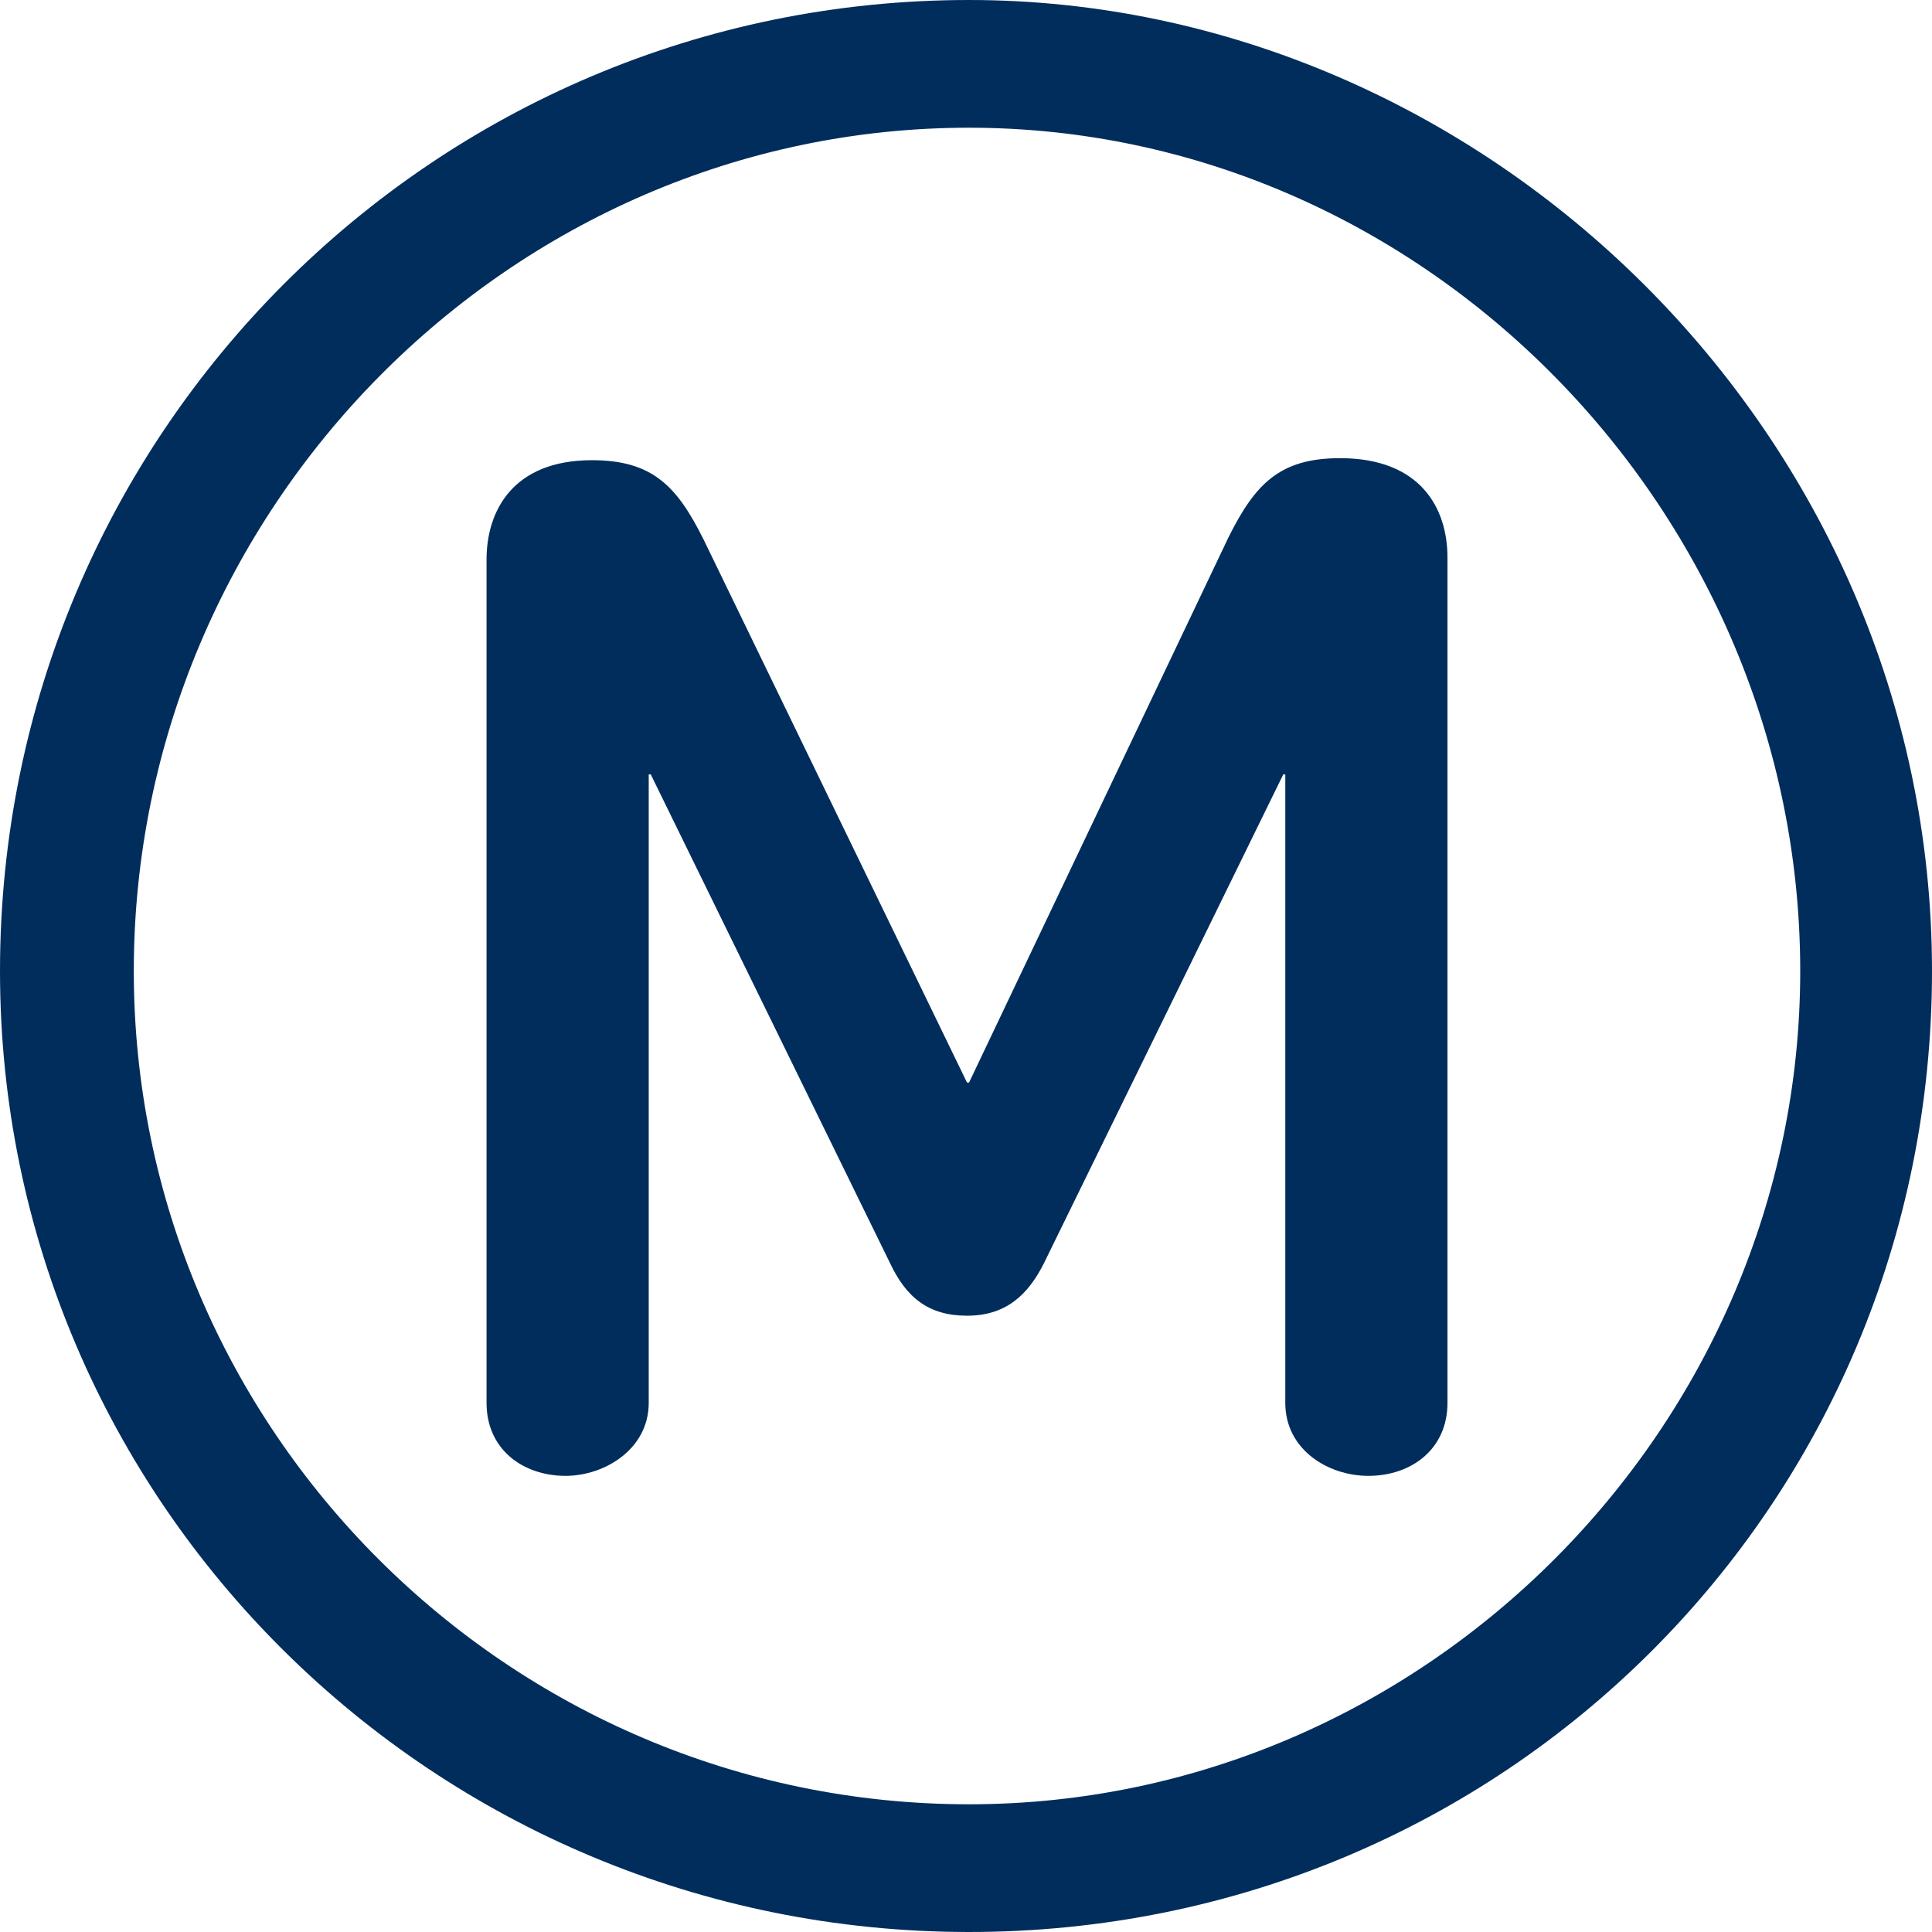 <?xml version="1.0" encoding="utf-8"?>
<!-- Generator: Adobe Illustrator 23.1.1, SVG Export Plug-In . SVG Version: 6.00 Build 0)  -->
<svg version="1.1" id="Capa_1" xmlns="http://www.w3.org/2000/svg" xmlns:xlink="http://www.w3.org/1999/xlink" x="0px" y="0px"
	 viewBox="0 0 95.3 95.3" style="enable-background:new 0 0 95.3 95.3;" xml:space="preserve">
<style type="text/css">
	.st0{fill:#012D5D;}
</style>
<g>
	<g>
		<path class="st0" d="M47.8,0C21.4,0,0,21.4,0,47.9c0,26.2,21.4,47.4,47.8,47.4s47.5-21.1,47.5-47.4C95.3,21.4,73.2,0,47.8,0z
			 M47.8,89C25.1,89,6.6,70.5,6.6,47.9c0-22.8,18.6-41.6,41.2-41.6c22.5,0,41,19,41,41.6C88.8,70.3,70.3,89,47.8,89z"/>
		<path class="st0" d="M66.1,22.6c-3,0-4.2,1.3-5.5,3.9L47.8,53.4h-0.1l-13-26.8c-1.3-2.6-2.5-3.9-5.5-3.9c-3.9,0-5.2,2.5-5.2,4.9
			v41.6c0,2.3,1.8,3.6,3.9,3.6c1.9,0,4.1-1.3,4.1-3.6v-31h0.1l11.8,24.1c0.8,1.7,1.9,2.6,3.8,2.6c1.9,0,3-1,3.8-2.6l11.8-24.1h0.1
			v31c0,2.3,2.1,3.6,4.1,3.6c2.1,0,3.9-1.3,3.9-3.6V27.5C71.4,25.1,70.1,22.6,66.1,22.6z"/>
	</g>
</g>
</svg>
